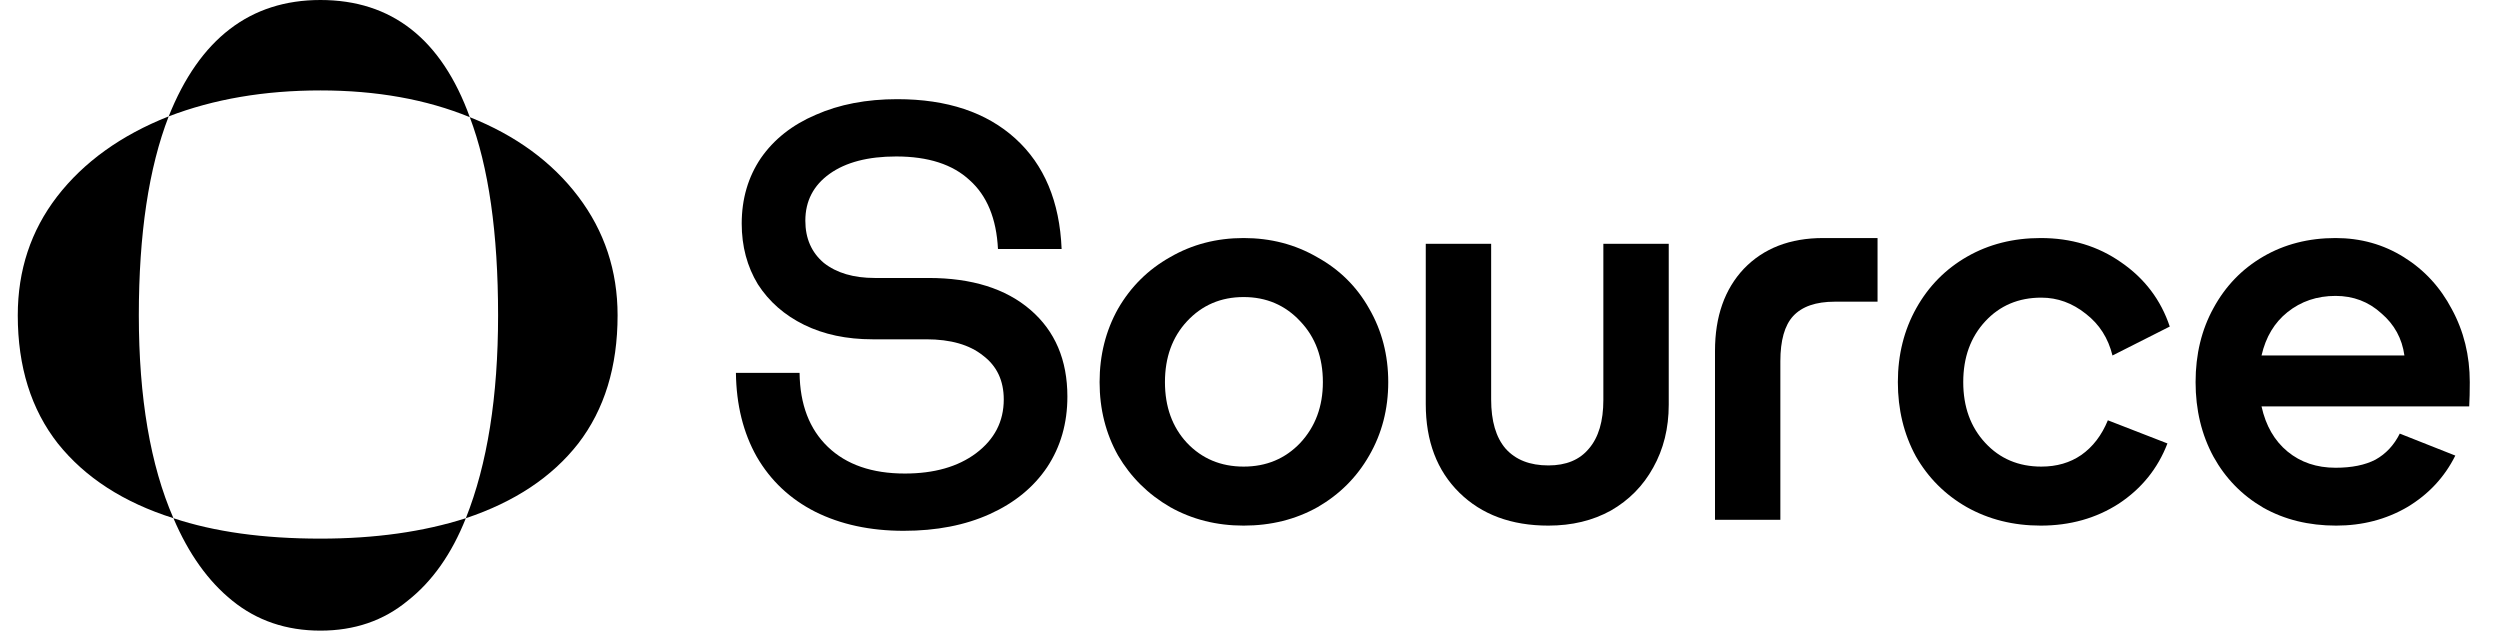 <svg width="111" height="28" viewBox="0 0 111 28" fill="none" xmlns="http://www.w3.org/2000/svg">
<g clip-path="url(#clip0_1457_3222)">
<path d="M40.124 23.568C38.634 23.568 37.324 23.286 36.194 22.721C35.081 22.156 34.216 21.342 33.6 20.28C33.001 19.218 32.692 17.977 32.675 16.555H35.501C35.518 17.959 35.937 19.055 36.759 19.843C37.581 20.631 38.72 21.025 40.175 21.025C41.476 21.025 42.53 20.725 43.334 20.126C44.156 19.509 44.567 18.713 44.567 17.737C44.567 16.898 44.259 16.247 43.642 15.784C43.043 15.305 42.204 15.065 41.125 15.065H38.737C37.59 15.065 36.579 14.851 35.706 14.423C34.833 13.994 34.148 13.395 33.651 12.624C33.172 11.836 32.932 10.937 32.932 9.927C32.932 8.831 33.215 7.863 33.78 7.024C34.362 6.185 35.175 5.542 36.22 5.097C37.264 4.635 38.471 4.403 39.841 4.403C42.05 4.403 43.797 4.986 45.081 6.15C46.365 7.315 47.05 8.951 47.136 11.057H44.31C44.242 9.704 43.822 8.685 43.052 8C42.298 7.298 41.211 6.947 39.79 6.947C38.54 6.947 37.555 7.204 36.836 7.717C36.117 8.231 35.757 8.925 35.757 9.798C35.757 10.586 36.031 11.211 36.579 11.674C37.144 12.119 37.898 12.342 38.84 12.342H41.228C43.146 12.342 44.653 12.813 45.749 13.755C46.844 14.697 47.392 15.981 47.392 17.608C47.392 18.79 47.093 19.835 46.493 20.742C45.894 21.633 45.047 22.327 43.951 22.823C42.855 23.32 41.579 23.568 40.124 23.568Z" fill="black" style="fill:black;fill-opacity:1;"/>
<path d="M55.217 23.337C54.019 23.337 52.931 23.063 51.955 22.515C50.979 21.95 50.209 21.188 49.644 20.228C49.096 19.252 48.822 18.165 48.822 16.966C48.822 15.767 49.096 14.679 49.644 13.703C50.209 12.727 50.979 11.965 51.955 11.417C52.931 10.851 54.019 10.569 55.217 10.569C56.416 10.569 57.503 10.851 58.479 11.417C59.472 11.965 60.243 12.727 60.791 13.703C61.356 14.679 61.638 15.767 61.638 16.966C61.638 18.165 61.356 19.252 60.791 20.228C60.243 21.188 59.481 21.95 58.505 22.515C57.529 23.063 56.433 23.337 55.217 23.337ZM55.217 20.717C56.227 20.717 57.066 20.366 57.734 19.663C58.402 18.944 58.736 18.045 58.736 16.966C58.736 15.87 58.402 14.97 57.734 14.268C57.066 13.549 56.227 13.189 55.217 13.189C54.207 13.189 53.368 13.549 52.7 14.268C52.049 14.97 51.724 15.87 51.724 16.966C51.724 18.062 52.049 18.961 52.7 19.663C53.368 20.366 54.207 20.717 55.217 20.717Z" fill="black" style="fill:black;fill-opacity:1;"/>
<path d="M68.749 23.337C67.106 23.337 65.787 22.849 64.794 21.873C63.801 20.896 63.304 19.586 63.304 17.942V10.826H66.207V17.736C66.207 18.696 66.421 19.424 66.849 19.92C67.294 20.417 67.927 20.665 68.749 20.665C69.537 20.665 70.136 20.417 70.547 19.92C70.975 19.424 71.189 18.704 71.189 17.762V10.826H74.092V17.968C74.092 19.012 73.861 19.946 73.398 20.768C72.953 21.573 72.328 22.207 71.523 22.669C70.719 23.114 69.794 23.337 68.749 23.337Z" fill="black" style="fill:black;fill-opacity:1;"/>
<path d="M76.146 15.579C76.146 14.054 76.574 12.838 77.43 11.93C78.303 11.023 79.476 10.569 80.949 10.569H83.363V13.395H81.463C80.624 13.395 80.007 13.609 79.613 14.037C79.237 14.448 79.048 15.116 79.048 16.041V23.08H76.146V15.579Z" fill="black" style="fill:black;fill-opacity:1;"/>
<path d="M90.635 20.717C91.32 20.717 91.91 20.545 92.407 20.203C92.921 19.843 93.315 19.329 93.589 18.661L96.234 19.689C95.806 20.802 95.087 21.693 94.077 22.361C93.067 23.012 91.91 23.337 90.609 23.337C89.393 23.337 88.297 23.063 87.322 22.515C86.363 21.967 85.609 21.213 85.061 20.254C84.531 19.278 84.265 18.182 84.265 16.966C84.265 15.75 84.539 14.654 85.087 13.677C85.635 12.701 86.388 11.939 87.347 11.391C88.306 10.843 89.393 10.569 90.609 10.569C91.962 10.569 93.152 10.928 94.179 11.648C95.224 12.367 95.943 13.318 96.337 14.499L93.794 15.784C93.605 15.013 93.212 14.397 92.613 13.934C92.013 13.455 91.354 13.215 90.635 13.215C89.624 13.215 88.794 13.566 88.144 14.268C87.493 14.97 87.168 15.87 87.168 16.966C87.168 18.062 87.493 18.961 88.144 19.663C88.794 20.366 89.624 20.717 90.635 20.717Z" fill="black" style="fill:black;fill-opacity:1;"/>
<path d="M109.658 16.966C109.658 17.377 109.65 17.736 109.633 18.045H100.412C100.6 18.901 100.986 19.569 101.567 20.049C102.15 20.528 102.86 20.768 103.699 20.768C104.418 20.768 105.01 20.648 105.472 20.408C105.934 20.151 106.294 19.766 106.55 19.252L109.016 20.228C108.537 21.188 107.827 21.95 106.884 22.515C105.943 23.063 104.89 23.337 103.726 23.337C102.51 23.337 101.431 23.072 100.489 22.541C99.547 21.992 98.811 21.239 98.28 20.28C97.75 19.304 97.484 18.199 97.484 16.966C97.484 15.733 97.75 14.636 98.28 13.677C98.811 12.701 99.547 11.939 100.489 11.391C101.431 10.843 102.501 10.569 103.699 10.569C104.813 10.569 105.823 10.851 106.73 11.417C107.638 11.982 108.349 12.752 108.862 13.729C109.393 14.705 109.658 15.784 109.658 16.966ZM106.756 15.784C106.653 15.03 106.311 14.405 105.729 13.909C105.164 13.395 104.487 13.138 103.699 13.138C102.878 13.138 102.168 13.378 101.567 13.857C100.986 14.32 100.6 14.962 100.412 15.784H106.756Z" fill="black" style="fill:black;fill-opacity:1;"/>
<path d="M20.859 5.202C18.927 4.411 16.717 4.015 14.227 4.015C11.737 4.015 9.491 4.399 7.49 5.167C8.863 1.722 11.109 0 14.227 0C17.392 0 19.602 1.734 20.859 5.202ZM7.49 5.167C6.606 7.448 6.164 10.392 6.164 14C6.164 17.654 6.676 20.657 7.7 23.008C5.489 22.309 3.779 21.204 2.569 19.691C1.382 18.178 0.789 16.281 0.789 14C0.789 11.998 1.37 10.241 2.534 8.728C3.721 7.192 5.373 6.005 7.49 5.167ZM27.421 14C27.421 16.281 26.839 18.178 25.675 19.691C24.512 21.18 22.848 22.286 20.684 23.008C21.638 20.61 22.115 17.608 22.115 14C22.115 10.346 21.696 7.413 20.859 5.202C22.906 6.017 24.512 7.192 25.675 8.728C26.839 10.264 27.421 12.022 27.421 14ZM7.7 23.008C9.515 23.613 11.69 23.915 14.227 23.915C16.647 23.915 18.799 23.613 20.684 23.008C20.056 24.59 19.195 25.812 18.101 26.673C17.031 27.558 15.739 28 14.227 28C12.714 28 11.411 27.558 10.318 26.673C9.247 25.812 8.374 24.59 7.7 23.008Z" fill="black" style="fill:black;fill-opacity:1;"/>
</g>
<defs>
<clipPath id="clip0_1457_3222">
<rect width="109.349" height="28" fill="white" style="fill:white;fill-opacity:1;" transform="translate(0.789)"/>
</clipPath>
</defs>
</svg>
